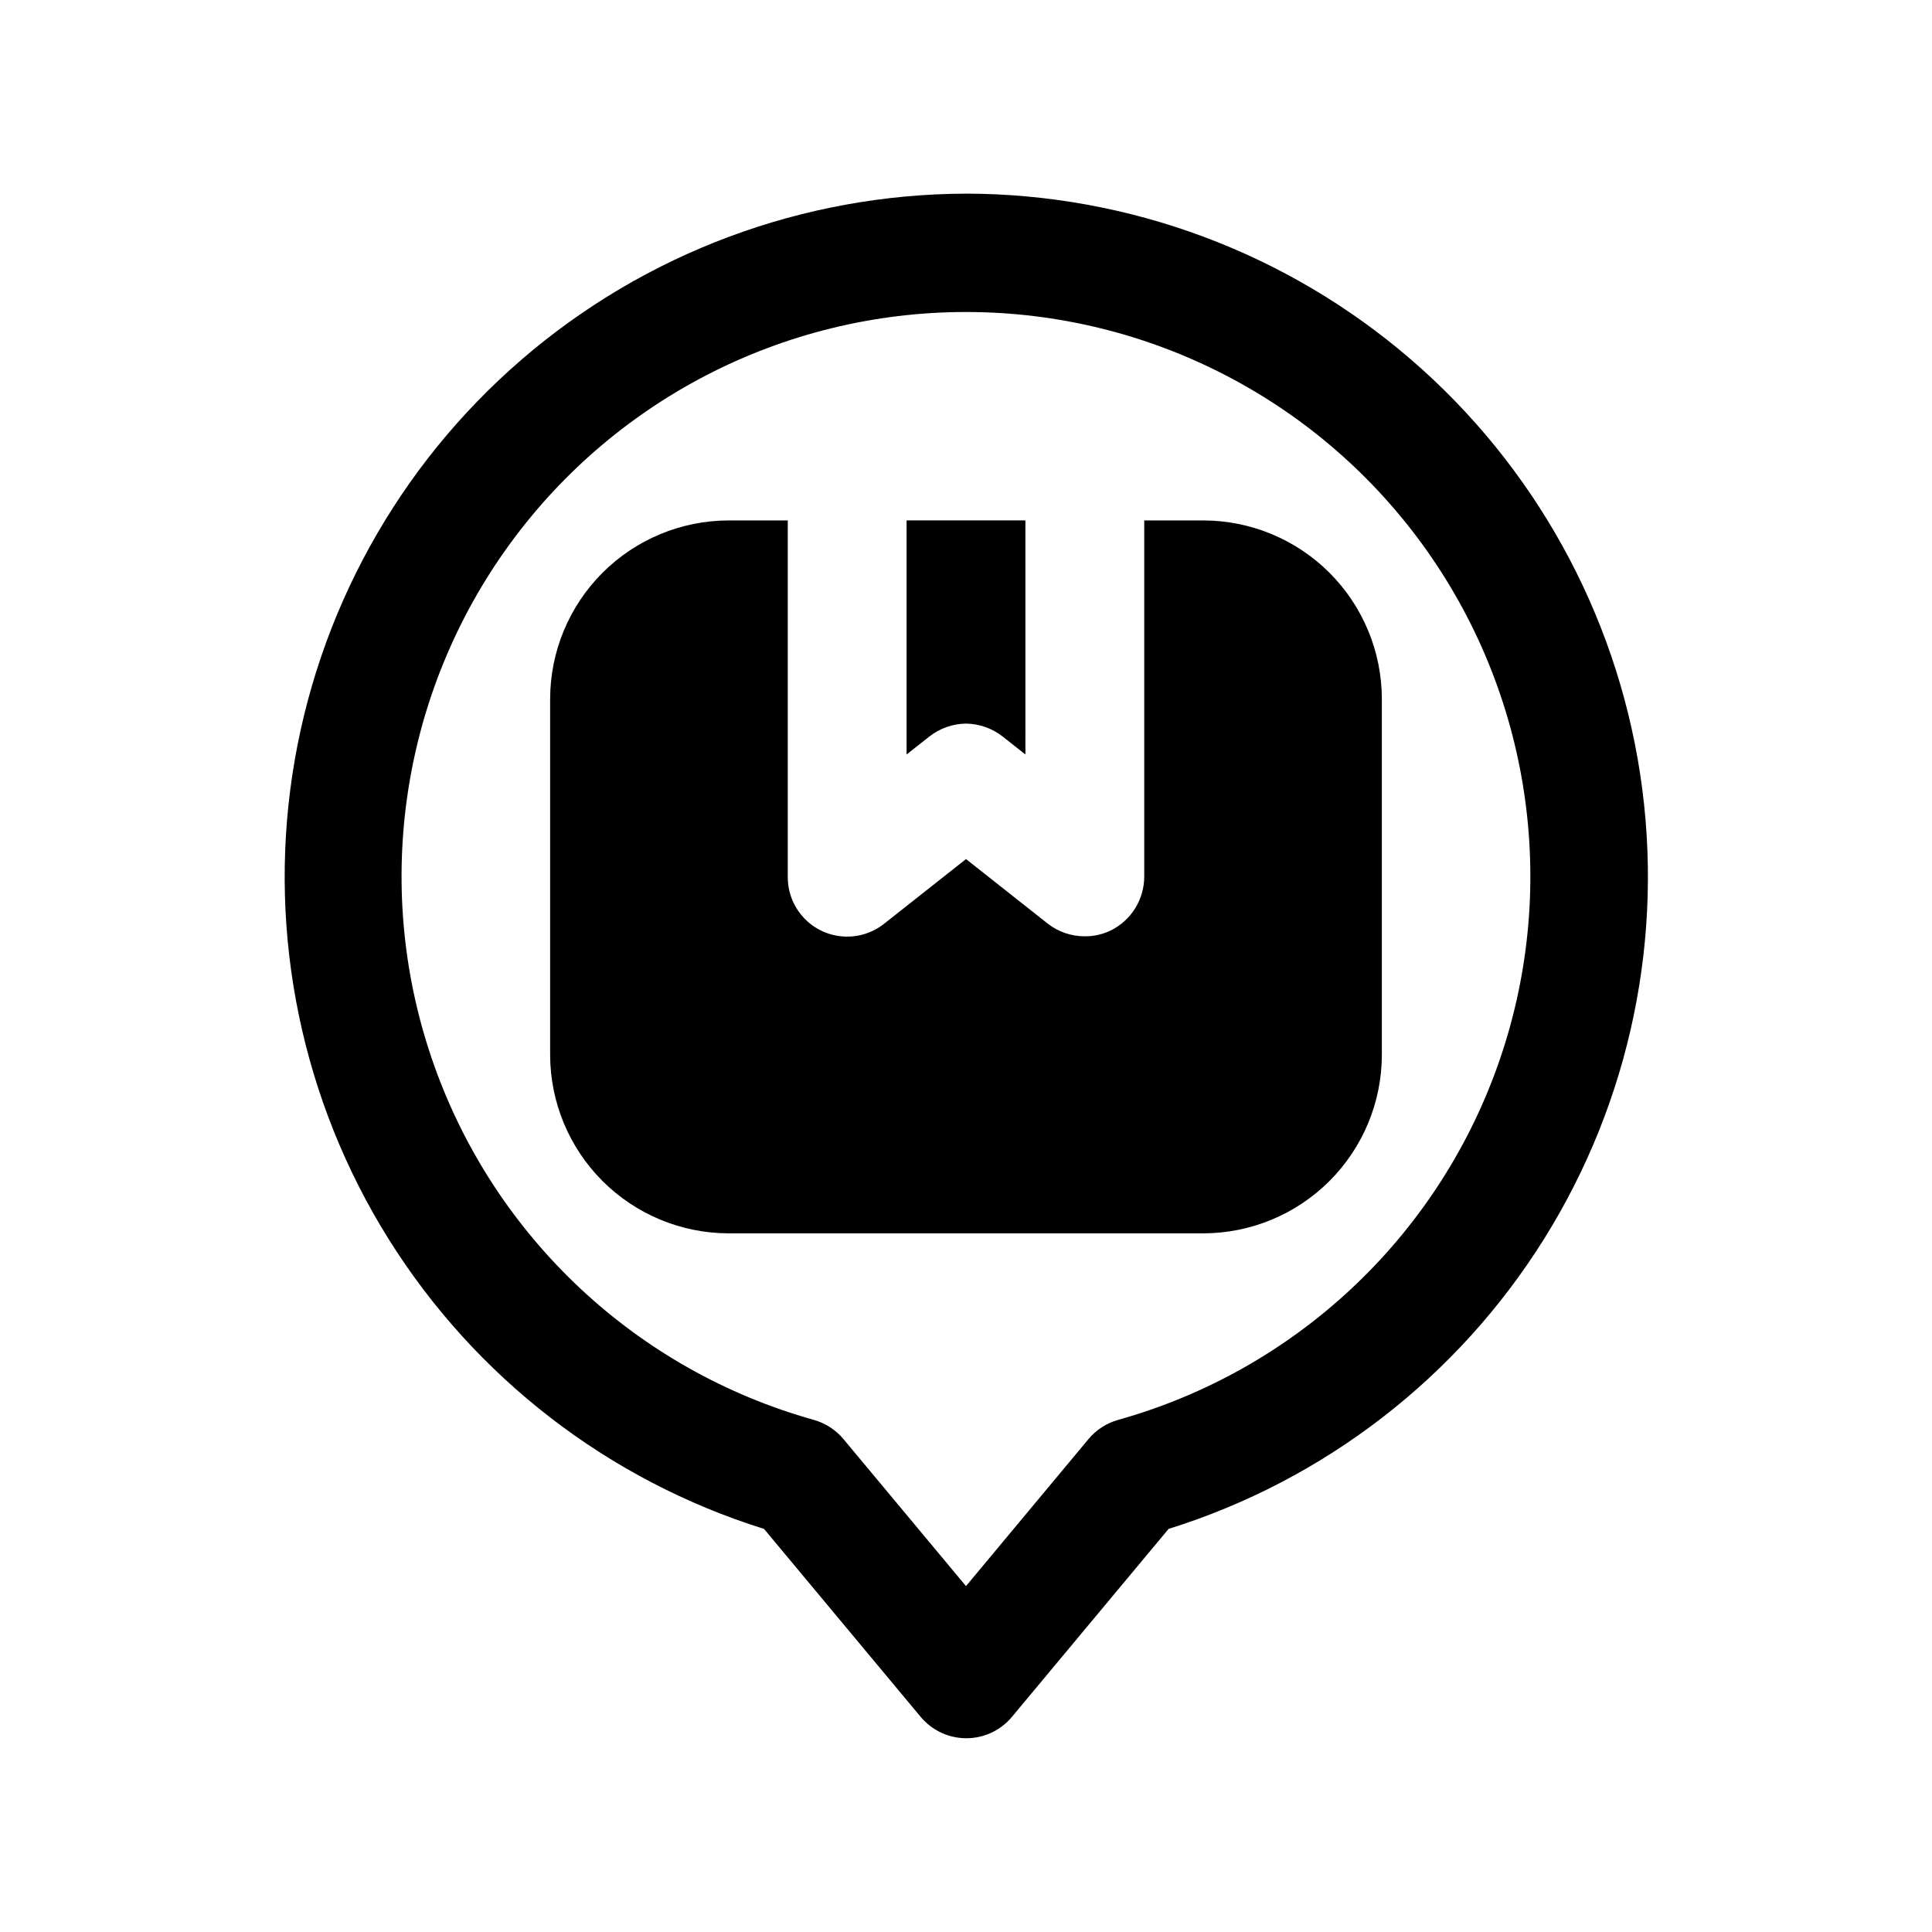 <?xml version="1.0" encoding="UTF-8"?>
<!-- Uploaded to: SVG Repo, www.svgrepo.com, Generator: SVG Repo Mixer Tools -->
<svg fill="#000000" width="800px" height="800px" version="1.1" viewBox="144 144 512 512" xmlns="http://www.w3.org/2000/svg">
 <g>
  <path d="m400 335.76c3.547 0.047 6.977 1.266 9.762 3.465l5.984 4.723-0.004-62.031h-31.488v62.031l5.984-4.723c2.781-2.199 6.215-3.418 9.762-3.465z"/>
  <path d="m462.98 281.92h-15.746v94.465c-0.016 2.945-0.848 5.828-2.406 8.332-1.555 2.5-3.773 4.519-6.41 5.836-2.156 1.059-4.527 1.598-6.926 1.574-3.531 0.016-6.969-1.148-9.762-3.305l-21.727-17.16-21.727 17.16c-3.121 2.465-7.055 3.656-11.016 3.34-3.961-0.312-7.656-2.117-10.344-5.043-2.688-2.926-4.168-6.762-4.148-10.734v-94.465h-15.742c-12.516 0.039-24.508 5.027-33.359 13.875-8.848 8.852-13.836 20.844-13.875 33.355v94.465c0.039 12.516 5.027 24.508 13.875 33.359 8.852 8.848 20.844 13.836 33.359 13.875h125.95c12.512-0.039 24.504-5.027 33.355-13.875 8.848-8.852 13.836-20.844 13.875-33.359v-94.465c-0.039-12.512-5.027-24.504-13.875-33.355-8.852-8.848-20.844-13.836-33.355-13.875z"/>
  <path d="m400 195.32c-43.242 0.121-85.012 15.711-117.75 43.953-32.746 28.242-54.301 67.27-60.77 110.02-6.465 42.754 2.582 86.41 25.508 123.07s58.215 63.91 99.484 76.812l41.516 49.812v0.004c2.992 3.586 7.422 5.66 12.094 5.66 4.668 0 9.098-2.074 12.09-5.66l41.516-49.812 0.004-0.004c41.281-12.906 76.578-40.168 99.504-76.848 22.926-36.676 31.961-80.352 25.473-123.12-6.488-42.766-28.07-81.793-60.844-110.02-32.773-28.227-74.566-43.793-117.82-43.875zm40.336 324.96c-3.082 0.859-5.828 2.633-7.875 5.086l-32.461 38.969-32.48-38.965v-0.004c-2.047-2.453-4.793-4.227-7.871-5.086-46.801-13.105-84.316-48.133-100.59-93.926-16.281-45.793-9.293-96.641 18.73-136.35 28.027-39.707 73.598-63.32 122.2-63.32 48.598 0 94.168 23.613 122.2 63.32 28.023 39.707 35.012 90.555 18.73 136.35-16.277 45.793-53.793 80.82-100.59 93.926z"/>
 </g>
</svg>
